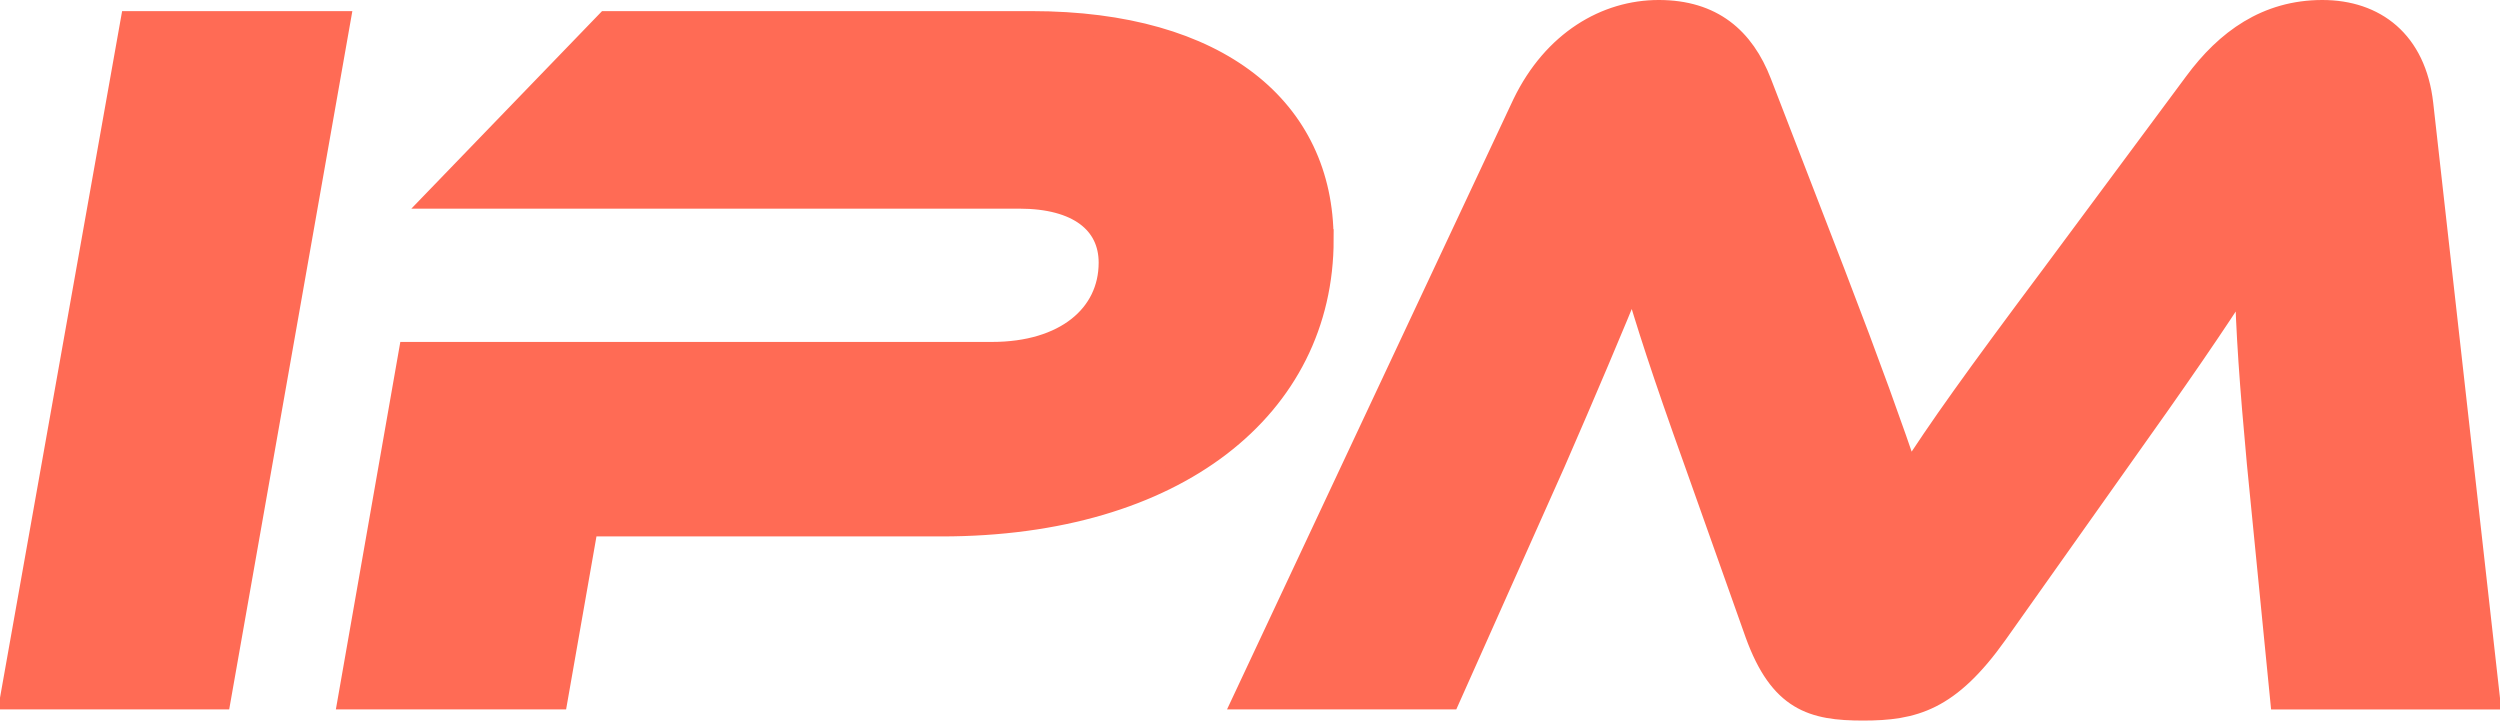 <?xml version="1.0" encoding="UTF-8" standalone="no"?>
<!-- Created with Inkscape (http://www.inkscape.org/) -->

<svg
   width="69.744mm"
   height="20.102mm"
   viewBox="0 0 69.744 20.102"
   version="1.1"
   id="svg1"
   inkscape:version="1.3-beta (cedbd6c, 2023-05-28)"
   sodipodi:docname="ipmOnly.svg"
   xmlns:inkscape="http://www.inkscape.org/namespaces/inkscape"
   xmlns:sodipodi="http://sodipodi.sourceforge.net/DTD/sodipodi-0.dtd"
   xmlns="http://www.w3.org/2000/svg"
   xmlns:svg="http://www.w3.org/2000/svg">
  <sodipodi:namedview
     id="namedview1"
     pagecolor="#ffffff"
     bordercolor="#000000"
     borderopacity="0.25"
     inkscape:showpageshadow="2"
     inkscape:pageopacity="0.0"
     inkscape:pagecheckerboard="0"
     inkscape:deskcolor="#d1d1d1"
     inkscape:document-units="mm"
     inkscape:zoom="1.1747663"
     inkscape:cx="-162.15991"
     inkscape:cy="111.93716"
     inkscape:window-width="1920"
     inkscape:window-height="1172"
     inkscape:window-x="1093"
     inkscape:window-y="250"
     inkscape:window-maximized="0"
     inkscape:current-layer="layer1" />
  <defs
     id="defs1" />
  <g
     inkscape:label="Layer 1"
     inkscape:groupmode="layer"
     id="layer1"
     transform="translate(-19.324,-80.787)">
    <path
       style="font-style:italic;font-size:28.222px;line-height:1.5;font-family:Ethnocentric;-inkscape-font-specification:'Ethnocentric, Italic';text-align:justify;word-spacing:0.564px;fill:#ff6b55;stroke:#ff6b55;stroke-width:0.6"
       d="m 28.796,81.397 h -5.814 l -3.358,18.881 h 5.842 z m 27.432,6.068 c 0,-3.612 -2.879,-6.068 -8.128,-6.068 H 36.247 l -4.741,4.911 h 16.256 c 1.637,0 2.512,0.706 2.512,1.806 0,1.468 -1.242,2.512 -3.274,2.512 H 30.744 l -1.693,9.652 h 5.814 l 0.847,-4.826 h 9.878 c 6.548,0 10.64,-3.302 10.64,-7.987 z m 12.22,-4.374 c -0.48,-1.242 -1.355,-2.004 -2.85,-2.004 -1.468,0 -2.935,0.847 -3.782,2.596 l -7.789,16.595 h 5.729 l 2.935,-6.576 c 0.875,-2.004 1.637,-3.81 2.201,-5.193 0.367,1.27 0.79,2.596 1.722,5.193 l 1.693,4.77 c 0.677,1.863 1.58,2.117 2.992,2.117 1.411,0 2.399,-0.254 3.725,-2.117 l 3.358,-4.741 c 1.75,-2.455 2.738,-3.895 3.584,-5.221 0.028,1.524 0.141,3.048 0.339,5.193 l 0.649,6.576 H 88.768 L 86.906,83.683 c -0.198,-1.75 -1.326,-2.596 -2.794,-2.596 -1.552,0 -2.681,0.818 -3.556,2.004 l -3.979,5.362 c -2.173,2.907 -3.161,4.29 -4.008,5.616 -0.423,-1.27 -1.072,-3.076 -2.06,-5.644 z"
       id="text1"
       inkscape:label="text1"
       aria-label="Ipm" />
  </g>
</svg>
